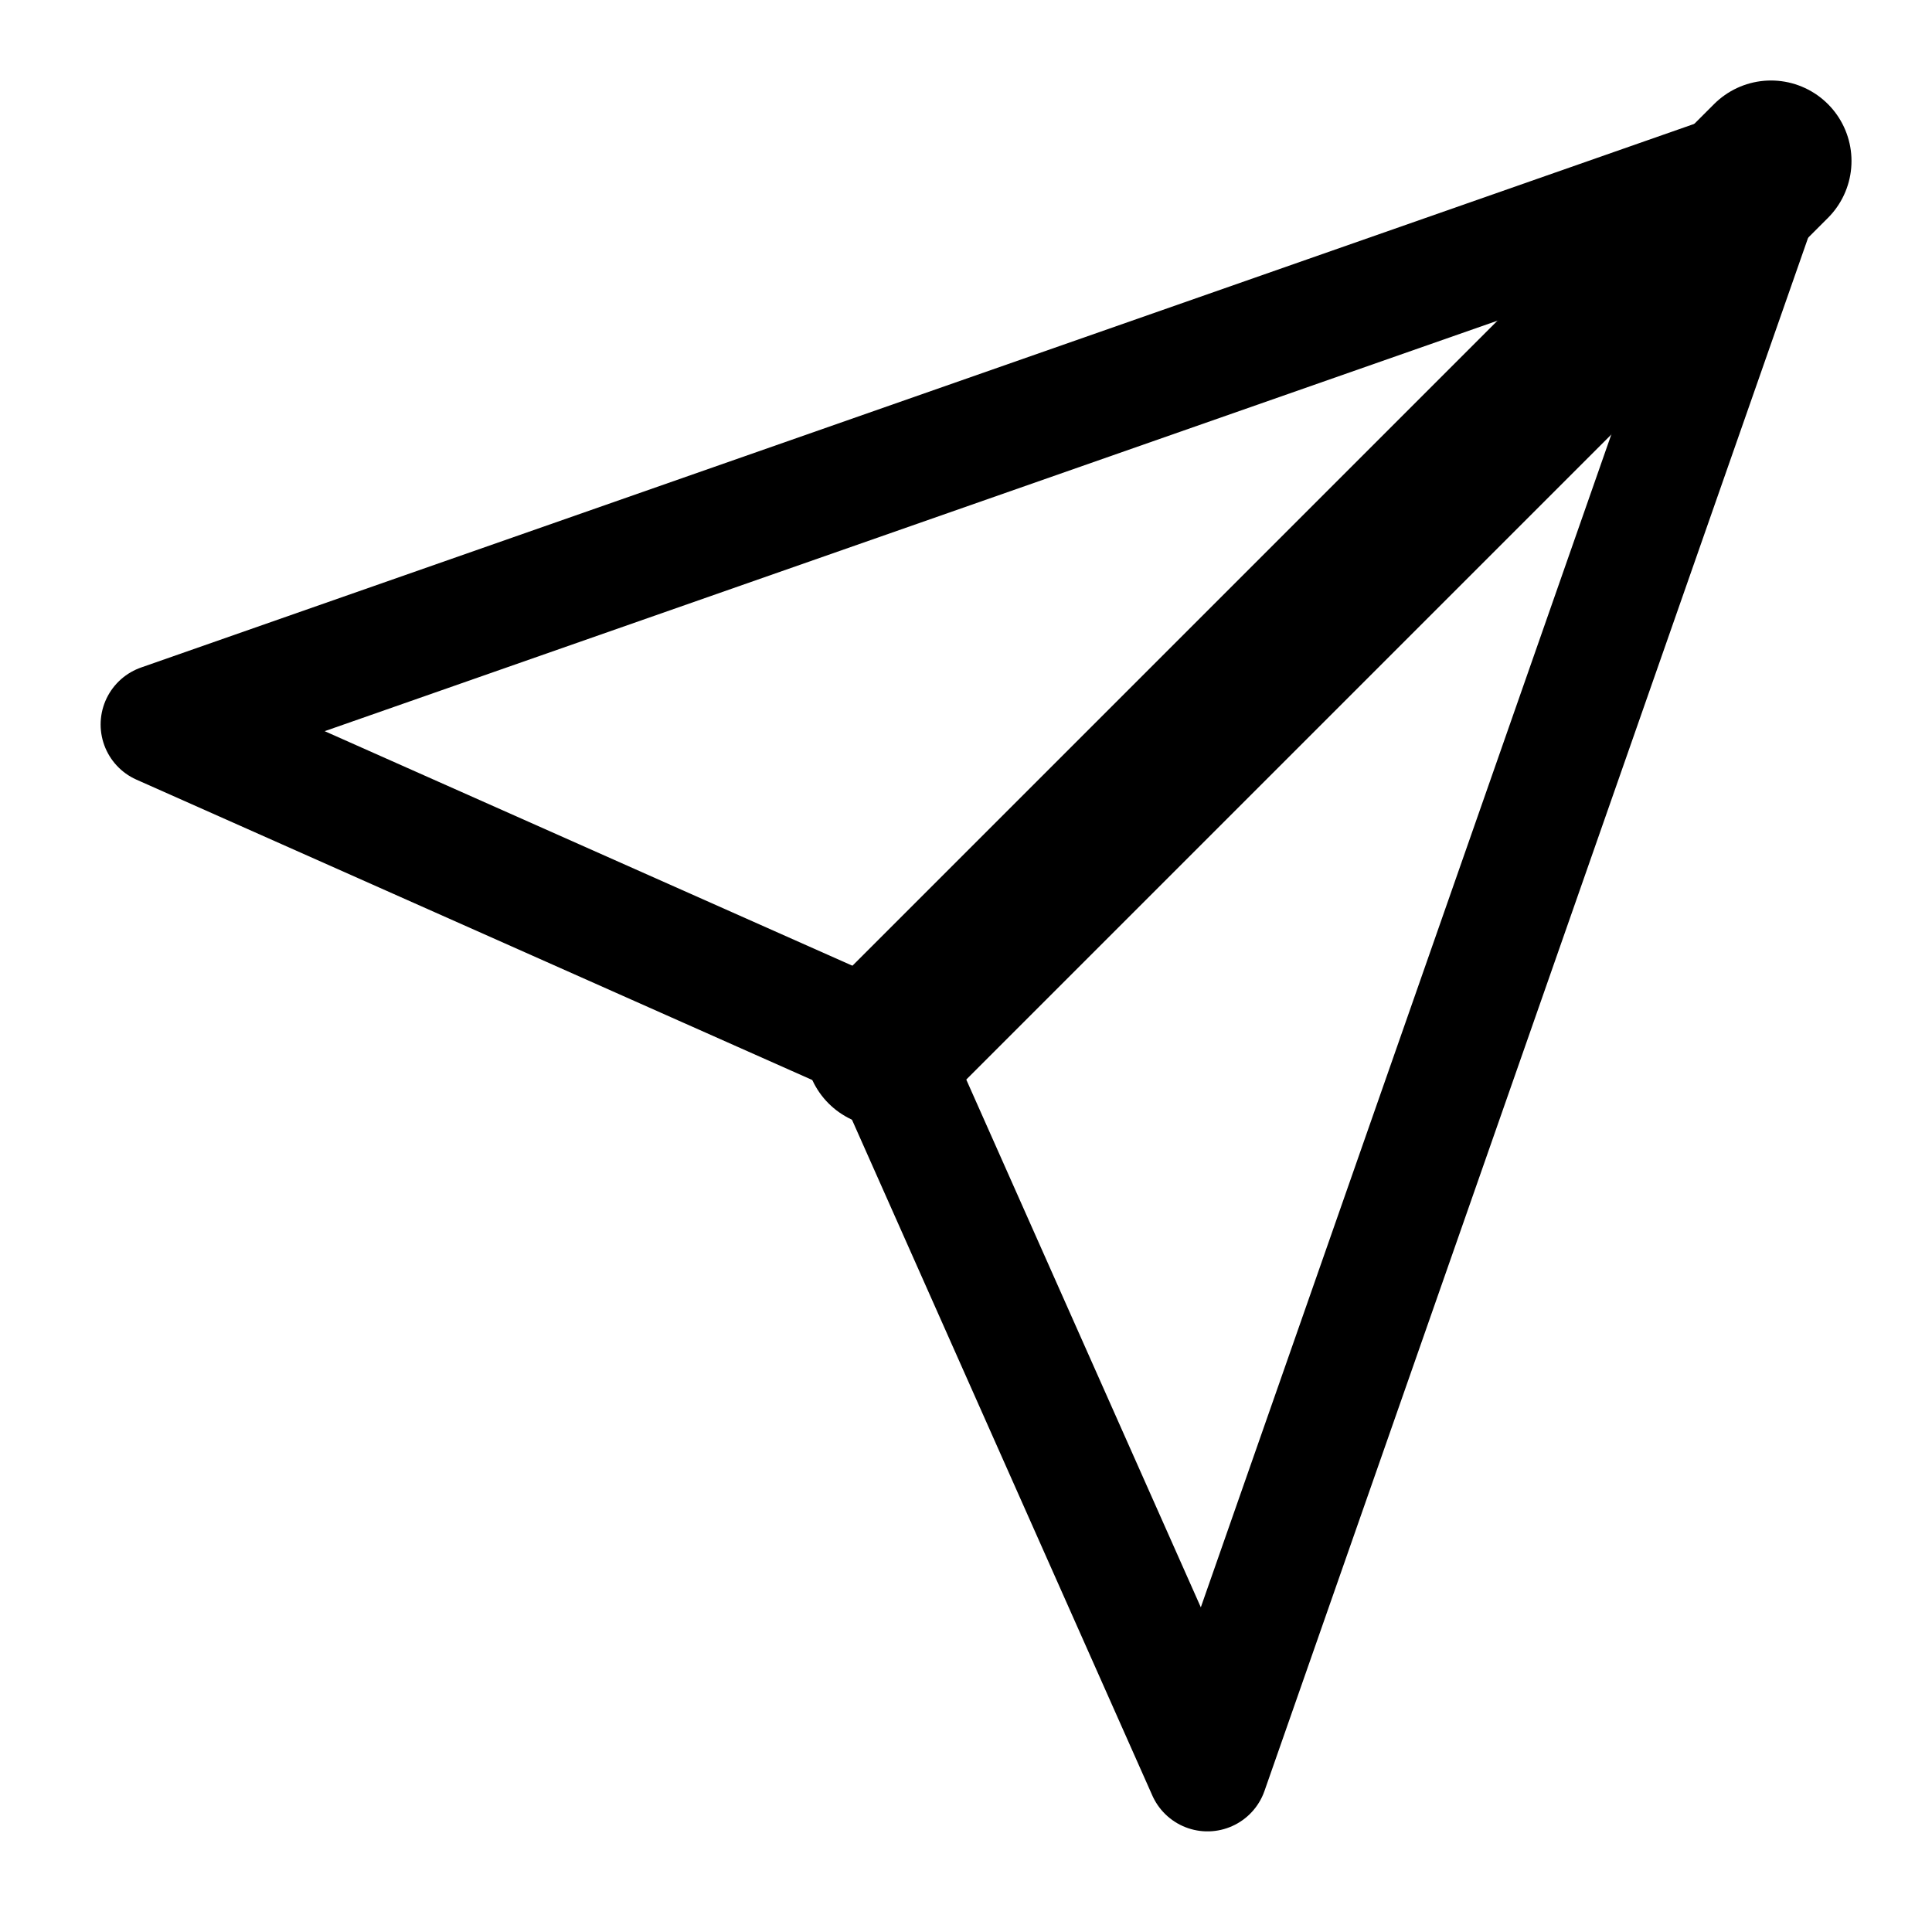 <svg width="24" height="24" fill="none" xmlns="http://www.w3.org/2000/svg"><g stroke="#000" stroke-linecap="round" stroke-linejoin="round"><path d="M22 2L11 13" stroke-width="2"/><path d="M22 2l-7 20-4-9-9-4 20-7z" stroke-width="1.5"/></g></svg>